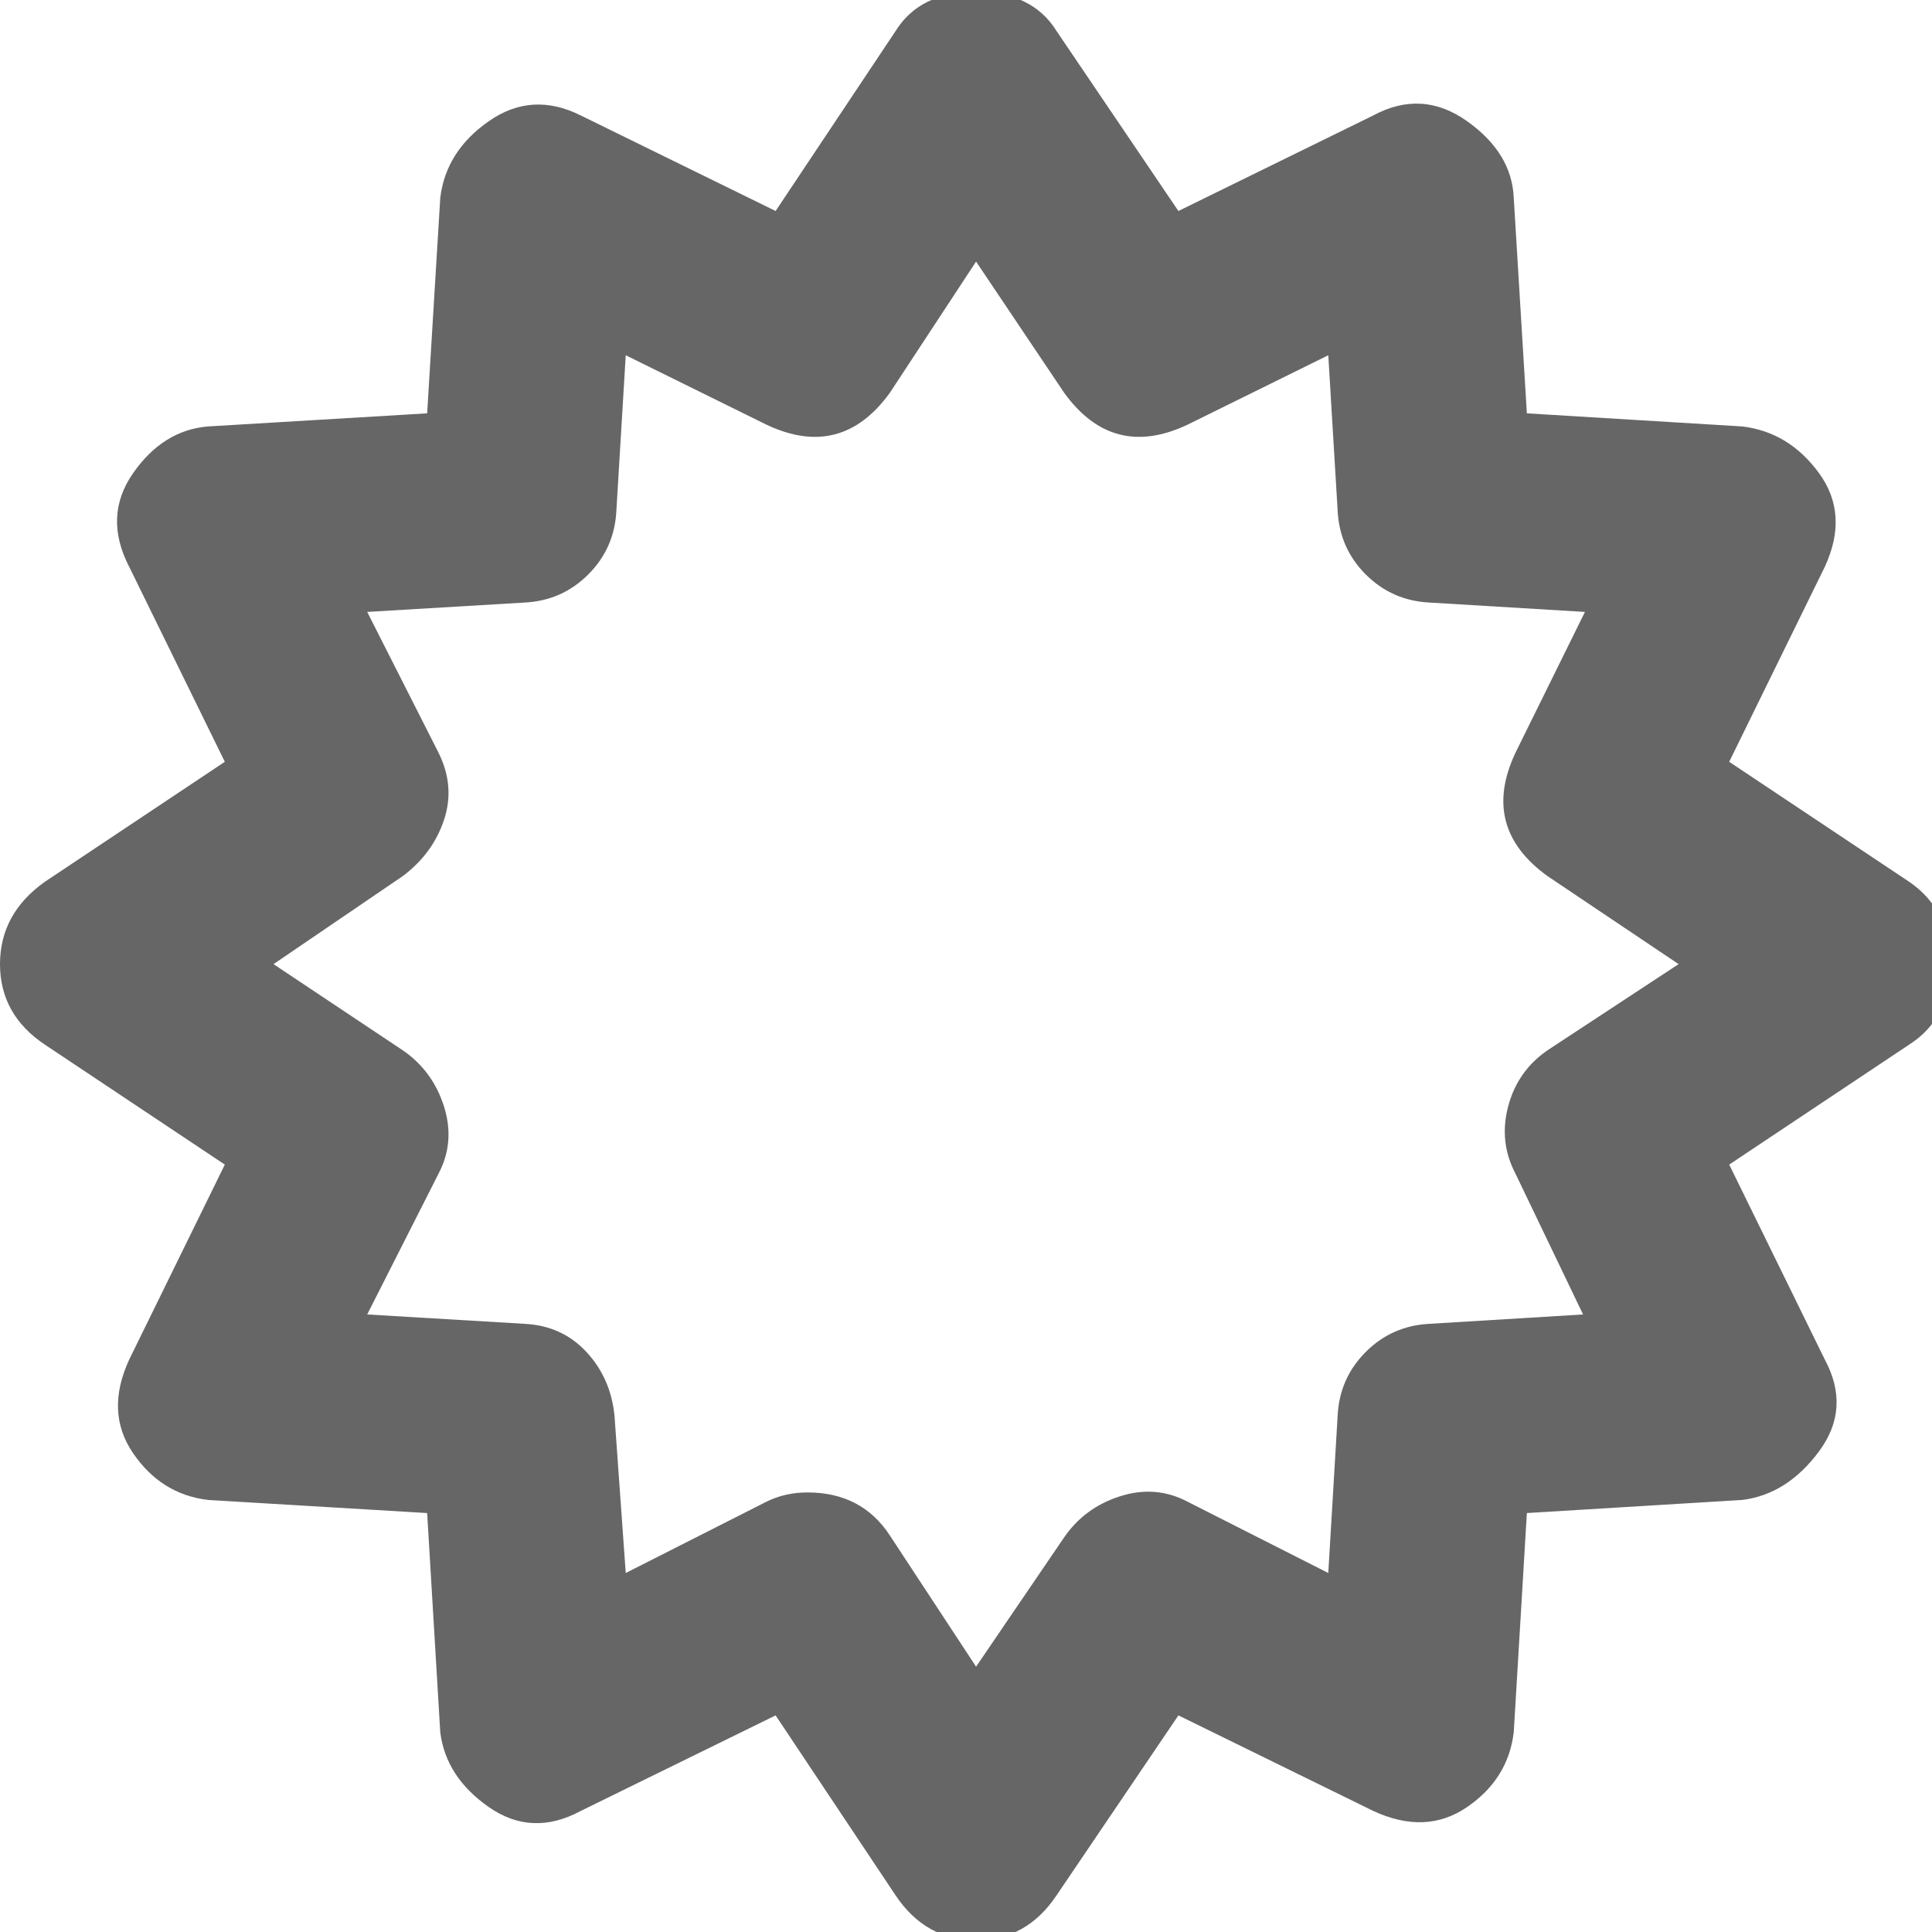 <?xml version="1.0" ?><svg version="1.1" xmlns="http://www.w3.org/2000/svg" width="250" height="250" viewBox="0 0 33 32">
<path style="fill:#666" d="M32.608 14.56q0.704 0.48 0.704 1.408t-0.704 1.376l-3.072 2.048 1.632 3.328q0.448 0.832-0.096 1.568t-1.312 0.832l-3.68 0.224-0.224 3.744q-0.096 0.8-0.8 1.28t-1.6 0.064l-3.328-1.632-2.080 3.072q-0.512 0.768-1.376 0.768t-1.376-0.768l-2.048-3.072-3.328 1.632q-0.832 0.448-1.568-0.064t-0.832-1.28l-0.224-3.744-3.744-0.224q-0.8-0.096-1.28-0.8t-0.064-1.6l1.632-3.328-3.072-2.048q-0.768-0.512-0.768-1.376t0.768-1.408l3.072-2.048-1.632-3.328q-0.448-0.864 0.064-1.6t1.28-0.8l3.744-0.224 0.224-3.68q0.096-0.8 0.832-1.312t1.568-0.096l3.328 1.632 2.048-3.072q0.416-0.672 1.376-0.672t1.376 0.672l2.080 3.072 3.328-1.632q0.832-0.448 1.6 0.096t0.8 1.312l0.224 3.68 3.68 0.224q0.8 0.096 1.312 0.8t0.096 1.6l-1.632 3.328zM25.888 19.552q-0.288-0.544-0.128-1.152t0.672-0.96l2.24-1.472-2.24-1.504q-1.152-0.832-0.544-2.112l1.184-2.4-2.656-0.16q-0.64-0.032-1.088-0.48t-0.48-1.088l-0.16-2.656-2.4 1.184q-1.28 0.608-2.112-0.544l-1.504-2.24-1.472 2.24q-0.832 1.152-2.112 0.544l-2.4-1.184-0.16 2.656q-0.032 0.64-0.48 1.088t-1.088 0.48l-2.688 0.16 1.216 2.4q0.288 0.576 0.096 1.152t-0.704 0.96l-2.208 1.504 2.208 1.472q0.512 0.352 0.704 0.96t-0.096 1.152l-1.216 2.4 2.688 0.16q0.64 0.032 1.056 0.48t0.48 1.088l0.192 2.688 2.4-1.216q0.32-0.16 0.704-0.16 0.928 0 1.408 0.736l1.472 2.24 1.504-2.208q0.352-0.512 0.96-0.704t1.152 0.096l2.4 1.216 0.16-2.688q0.032-0.64 0.48-1.088t1.088-0.48l2.624-0.16z"></path>
</svg>
